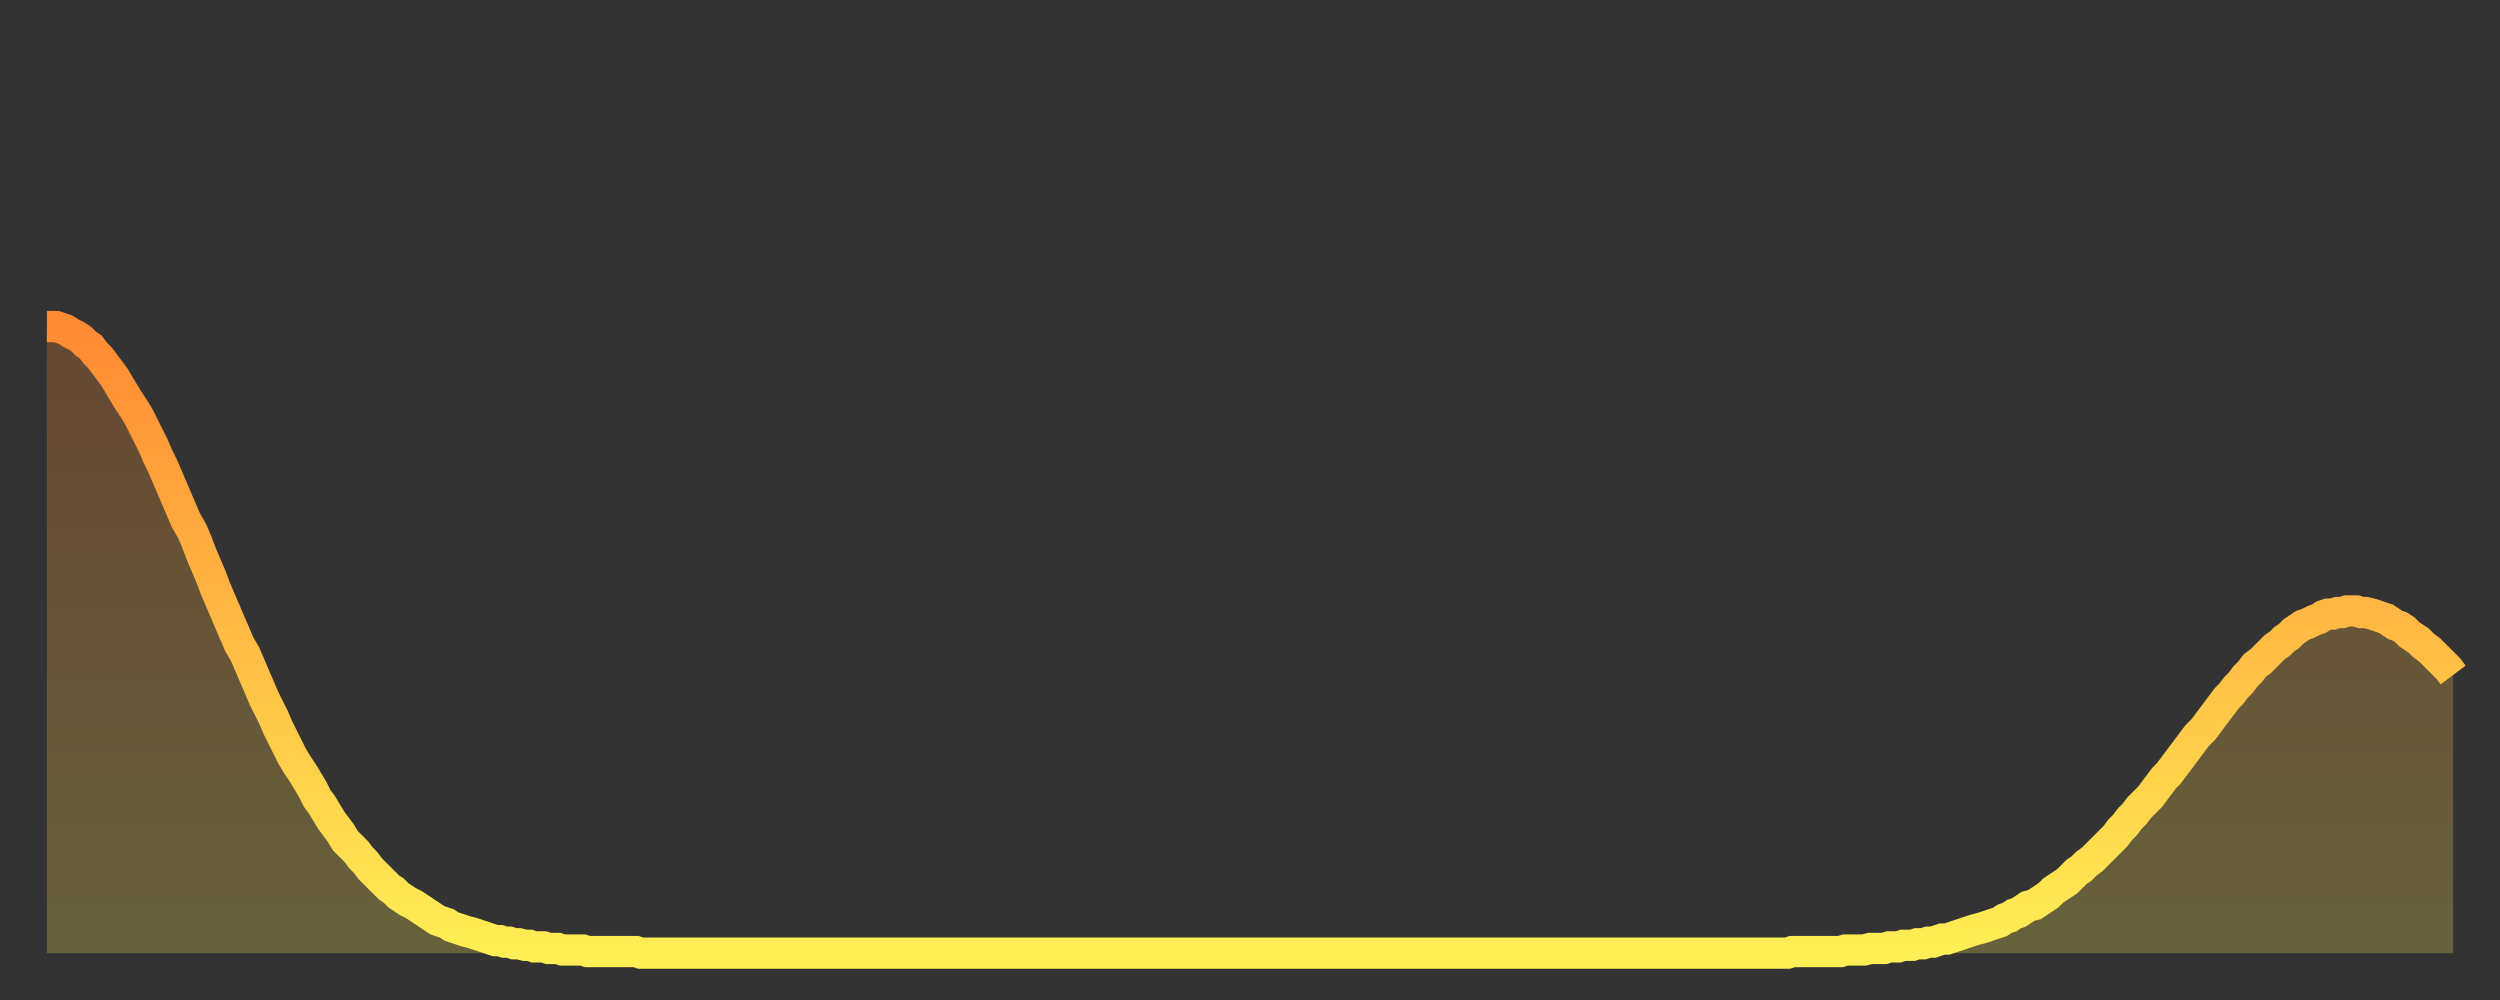 <?xml version="1.0" encoding="utf-8" ?>
<svg baseProfile="full" height="64" version="1.1" width="160" xmlns="http://www.w3.org/2000/svg" xmlns:ev="http://www.w3.org/2001/xml-events" xmlns:xlink="http://www.w3.org/1999/xlink"><rect width="100%" height="100%" fill="#333333" stroke="none"/><defs><linearGradient id="id506782" x1="0" x2="0" y1="0" y2="1"><stop offset="0%" stop-color="#ff8a33" /><stop offset="50%" stop-color="#ffbc44" /><stop offset="100%" stop-color="#ffee55" /></linearGradient></defs><g transform="translate(3,3)"><g><path d="M 0.0 17.9 0.3 17.9 0.6 17.9 0.9 18.0 1.2 18.1 1.5 18.3 1.9 18.5 2.2 18.7 2.5 19.0 2.8 19.2 3.1 19.6 3.4 19.9 3.7 20.3 4.0 20.7 4.3 21.1 4.6 21.6 4.9 22.1 5.2 22.6 5.6 23.2 5.9 23.7 6.2 24.3 6.5 24.9 6.8 25.5 7.1 26.2 7.4 26.8 7.7 27.5 8.0 28.2 8.3 28.9 8.6 29.6 8.9 30.3 9.3 31.0 9.6 31.7 9.9 32.5 10.2 33.2 10.5 33.9 10.8 34.7 11.1 35.4 11.4 36.1 11.7 36.8 12.0 37.5 12.3 38.2 12.7 38.9 13.0 39.6 13.3 40.3 13.6 41.0 13.9 41.7 14.2 42.3 14.5 42.9 14.8 43.6 15.1 44.2 15.4 44.8 15.7 45.4 16.0 45.9 16.4 46.5 16.7 47.0 17.0 47.5 17.3 48.1 17.6 48.5 17.9 49.0 18.2 49.5 18.5 49.9 18.8 50.3 19.1 50.8 19.4 51.1 19.8 51.5 20.1 51.9 20.4 52.2 20.7 52.6 21.0 52.9 21.3 53.2 21.6 53.5 21.9 53.8 22.2 54.0 22.5 54.3 22.8 54.5 23.1 54.7 23.5 54.9 23.8 55.1 24.1 55.3 24.4 55.5 24.7 55.7 25.0 55.9 25.3 56.0 25.6 56.1 25.9 56.3 26.2 56.4 26.5 56.5 26.8 56.6 27.2 56.7 27.5 56.8 27.8 56.9 28.1 57.0 28.4 57.1 28.7 57.2 29.0 57.2 29.3 57.3 29.6 57.3 29.9 57.4 30.2 57.4 30.6 57.5 30.9 57.5 31.2 57.6 31.5 57.6 31.8 57.6 32.1 57.7 32.4 57.7 32.7 57.7 33.0 57.8 33.3 57.8 33.6 57.8 33.9 57.8 34.3 57.8 34.6 57.9 34.9 57.9 35.2 57.9 35.5 57.9 35.8 57.9 36.1 57.9 36.4 57.9 36.7 57.9 37.0 57.9 37.3 57.9 37.7 57.9 38.0 58.0 38.3 58.0 38.6 58.0 38.9 58.0 39.2 58.0 39.5 58.0 39.8 58.0 40.1 58.0 40.4 58.0 40.7 58.0 41.0 58.0 41.4 58.0 41.7 58.0 42.0 58.0 42.3 58.0 42.6 58.0 42.9 58.0 43.2 58.0 43.5 58.0 43.8 58.0 44.1 58.0 44.4 58.0 44.7 58.0 45.1 58.0 45.4 58.0 45.7 58.0 46.0 58.0 46.3 58.0 46.6 58.0 46.9 58.0 47.2 58.0 47.5 58.0 47.8 58.0 48.1 58.0 48.5 58.0 48.8 58.0 49.1 58.0 49.4 58.0 49.7 58.0 50.0 58.0 50.3 58.0 50.6 58.0 50.9 58.0 51.2 58.0 51.5 58.0 51.8 58.0 52.2 58.0 52.5 58.0 52.8 58.0 53.1 58.0 53.4 58.0 53.7 58.0 54.0 58.0 54.3 58.0 54.6 58.0 54.9 58.0 55.2 58.0 55.6 58.0 55.9 58.0 56.2 58.0 56.5 58.0 56.8 58.0 57.1 58.0 57.4 58.0 57.7 58.0 58.0 58.0 58.3 58.0 58.6 58.0 58.9 58.0 59.3 58.0 59.6 58.0 59.9 58.0 60.2 58.0 60.5 58.0 60.8 58.0 61.1 58.0 61.4 58.0 61.7 58.0 62.0 58.0 62.3 58.0 62.6 58.0 63.0 58.0 63.3 58.0 63.6 58.0 63.9 58.0 64.2 58.0 64.5 58.0 64.8 58.0 65.1 58.0 65.4 58.0 65.7 58.0 66.0 58.0 66.4 58.0 66.7 58.0 67.0 58.0 67.3 58.0 67.6 58.0 67.9 58.0 68.2 58.0 68.5 58.0 68.8 58.0 69.1 58.0 69.4 58.0 69.7 58.0 70.1 58.0 70.4 58.0 70.7 58.0 71.0 58.0 71.3 58.0 71.6 58.0 71.9 58.0 72.2 58.0 72.5 58.0 72.8 58.0 73.1 58.0 73.5 58.0 73.8 58.0 74.1 58.0 74.4 58.0 74.7 58.0 75.0 58.0 75.3 58.0 75.6 58.0 75.9 58.0 76.2 58.0 76.5 58.0 76.8 58.0 77.2 58.0 77.5 58.0 77.8 58.0 78.1 58.0 78.4 58.0 78.7 58.0 79.0 58.0 79.3 58.0 79.6 58.0 79.9 58.0 80.2 58.0 80.5 58.0 80.9 58.0 81.2 58.0 81.5 58.0 81.8 58.0 82.1 58.0 82.4 58.0 82.7 58.0 83.0 58.0 83.3 58.0 83.6 58.0 83.9 58.0 84.3 58.0 84.6 58.0 84.9 58.0 85.2 58.0 85.5 58.0 85.8 58.0 86.1 58.0 86.4 58.0 86.7 58.0 87.0 58.0 87.3 58.0 87.6 58.0 88.0 58.0 88.3 58.0 88.6 58.0 88.9 58.0 89.2 58.0 89.5 58.0 89.8 58.0 90.1 58.0 90.4 58.0 90.7 58.0 91.0 58.0 91.4 58.0 91.7 58.0 92.0 58.0 92.3 58.0 92.6 58.0 92.9 58.0 93.2 58.0 93.5 58.0 93.8 58.0 94.1 58.0 94.4 58.0 94.7 58.0 95.1 58.0 95.4 58.0 95.7 58.0 96.0 58.0 96.3 58.0 96.6 58.0 96.9 58.0 97.2 58.0 97.5 58.0 97.8 58.0 98.1 58.0 98.4 58.0 98.8 58.0 99.1 58.0 99.4 58.0 99.7 58.0 100.0 58.0 100.3 58.0 100.6 58.0 100.9 58.0 101.2 58.0 101.5 58.0 101.8 58.0 102.2 58.0 102.5 58.0 102.8 58.0 103.1 58.0 103.4 58.0 103.7 58.0 104.0 58.0 104.3 58.0 104.6 58.0 104.9 58.0 105.2 58.0 105.5 58.0 105.9 58.0 106.2 58.0 106.5 58.0 106.8 58.0 107.1 58.0 107.4 58.0 107.7 58.0 108.0 58.0 108.3 58.0 108.6 58.0 108.9 58.0 109.3 58.0 109.6 58.0 109.9 58.0 110.2 58.0 110.5 58.0 110.8 58.0 111.1 58.0 111.4 58.0 111.7 57.9 112.0 57.9 112.3 57.9 112.6 57.9 113.0 57.9 113.3 57.9 113.6 57.9 113.9 57.9 114.2 57.9 114.5 57.9 114.8 57.9 115.1 57.8 115.4 57.8 115.7 57.8 116.0 57.8 116.3 57.8 116.7 57.7 117.0 57.7 117.3 57.7 117.6 57.7 117.9 57.6 118.2 57.6 118.5 57.6 118.8 57.5 119.1 57.5 119.4 57.5 119.7 57.4 120.1 57.4 120.4 57.3 120.7 57.3 121.0 57.2 121.3 57.1 121.6 57.1 121.9 57.0 122.2 56.9 122.5 56.8 122.8 56.7 123.1 56.6 123.4 56.5 123.8 56.4 124.1 56.3 124.4 56.2 124.7 56.1 125.0 56.0 125.3 55.8 125.6 55.7 125.9 55.5 126.2 55.4 126.5 55.2 126.8 55.0 127.2 54.9 127.5 54.7 127.8 54.5 128.1 54.3 128.4 54.0 128.7 53.8 129.0 53.6 129.3 53.4 129.6 53.1 129.9 52.8 130.2 52.6 130.5 52.3 130.9 52.0 131.2 51.7 131.5 51.4 131.8 51.1 132.1 50.8 132.4 50.5 132.7 50.1 133.0 49.8 133.3 49.4 133.6 49.1 133.9 48.7 134.2 48.4 134.6 48.0 134.9 47.6 135.2 47.2 135.5 46.8 135.8 46.5 136.1 46.1 136.4 45.7 136.7 45.3 137.0 44.9 137.3 44.5 137.6 44.1 138.0 43.7 138.3 43.3 138.6 42.9 138.9 42.5 139.2 42.1 139.5 41.7 139.8 41.4 140.1 41.0 140.4 40.7 140.7 40.3 141.0 40.0 141.3 39.6 141.7 39.3 142.0 39.0 142.3 38.7 142.6 38.4 142.9 38.2 143.2 37.9 143.5 37.7 143.8 37.4 144.1 37.2 144.4 37.0 144.7 36.9 145.1 36.7 145.4 36.6 145.7 36.4 146.0 36.3 146.3 36.3 146.6 36.2 146.9 36.2 147.2 36.1 147.5 36.1 147.8 36.1 148.1 36.2 148.4 36.2 148.8 36.3 149.1 36.4 149.4 36.5 149.7 36.6 150.0 36.8 150.3 37.0 150.6 37.1 150.9 37.3 151.2 37.6 151.5 37.8 151.8 38.0 152.1 38.3 152.5 38.6 152.8 38.9 153.1 39.2 153.4 39.5 153.7 39.8 154.0 40.2" fill="none" id="graph-curve" opacity="1" stroke="url(#id506782)" stroke-width="2" /><path d="M 0 58 L 0.0 17.9 0.3 17.9 0.6 17.9 0.9 18.0 1.2 18.1 1.5 18.3 1.9 18.5 2.2 18.7 2.5 19.0 2.8 19.2 3.1 19.6 3.4 19.9 3.7 20.3 4.0 20.7 4.3 21.1 4.6 21.6 4.9 22.1 5.2 22.6 5.6 23.2 5.9 23.7 6.2 24.3 6.5 24.9 6.8 25.5 7.1 26.2 7.4 26.8 7.7 27.5 8.0 28.2 8.3 28.9 8.6 29.6 8.9 30.3 9.3 31.0 9.6 31.7 9.9 32.5 10.2 33.2 10.5 33.9 10.8 34.7 11.1 35.4 11.4 36.1 11.7 36.8 12.0 37.5 12.3 38.2 12.7 38.9 13.0 39.6 13.3 40.3 13.6 41.0 13.9 41.7 14.2 42.3 14.5 42.9 14.8 43.6 15.1 44.2 15.4 44.8 15.7 45.4 16.0 45.9 16.4 46.5 16.7 47.0 17.0 47.5 17.3 48.1 17.6 48.5 17.9 49.0 18.2 49.5 18.5 49.9 18.8 50.3 19.1 50.8 19.4 51.1 19.8 51.5 20.1 51.9 20.4 52.2 20.7 52.6 21.0 52.9 21.3 53.2 21.6 53.5 21.9 53.8 22.2 54.0 22.5 54.3 22.8 54.5 23.1 54.7 23.5 54.9 23.8 55.1 24.1 55.3 24.4 55.5 24.7 55.7 25.0 55.9 25.3 56.0 25.6 56.1 25.9 56.3 26.2 56.4 26.5 56.5 26.8 56.6 27.2 56.7 27.5 56.8 27.8 56.9 28.1 57.0 28.4 57.1 28.7 57.2 29.0 57.2 29.3 57.3 29.6 57.3 29.9 57.4 30.2 57.4 30.6 57.5 30.9 57.5 31.2 57.6 31.5 57.6 31.8 57.6 32.1 57.7 32.4 57.7 32.7 57.7 33.0 57.8 33.3 57.8 33.6 57.8 33.9 57.8 34.3 57.8 34.6 57.9 34.9 57.9 35.2 57.9 35.5 57.9 35.8 57.9 36.1 57.9 36.4 57.9 36.7 57.9 37.0 57.9 37.3 57.9 37.7 57.9 38.0 58.0 38.3 58.0 38.6 58.0 38.9 58.0 39.2 58.0 39.5 58.0 39.8 58.0 40.1 58.0 40.4 58.0 40.7 58.0 41.0 58.0 41.4 58.0 41.7 58.0 42.0 58.0 42.3 58.0 42.6 58.0 42.9 58.0 43.2 58.0 43.5 58.0 43.8 58.0 44.1 58.0 44.4 58.0 44.7 58.0 45.1 58.0 45.4 58.0 45.7 58.0 46.0 58.0 46.3 58.0 46.6 58.0 46.9 58.0 47.2 58.0 47.5 58.0 47.8 58.0 48.1 58.0 48.5 58.0 48.8 58.0 49.1 58.0 49.4 58.0 49.7 58.0 50.0 58.0 50.3 58.0 50.6 58.0 50.9 58.0 51.2 58.0 51.5 58.0 51.8 58.0 52.2 58.0 52.5 58.0 52.8 58.0 53.1 58.0 53.4 58.0 53.7 58.0 54.0 58.0 54.3 58.0 54.6 58.0 54.9 58.0 55.2 58.0 55.6 58.0 55.9 58.0 56.2 58.0 56.5 58.0 56.8 58.0 57.1 58.0 57.4 58.0 57.7 58.0 58.0 58.0 58.3 58.0 58.6 58.0 58.9 58.0 59.3 58.0 59.6 58.0 59.9 58.0 60.2 58.0 60.5 58.0 60.8 58.0 61.1 58.0 61.4 58.0 61.7 58.0 62.0 58.0 62.3 58.0 62.6 58.0 63.0 58.0 63.3 58.0 63.6 58.0 63.9 58.0 64.2 58.0 64.5 58.0 64.8 58.0 65.1 58.0 65.4 58.0 65.7 58.0 66.0 58.0 66.4 58.0 66.7 58.0 67.0 58.0 67.3 58.0 67.6 58.0 67.9 58.0 68.2 58.0 68.5 58.0 68.8 58.0 69.1 58.0 69.4 58.0 69.7 58.0 70.1 58.0 70.4 58.0 70.7 58.0 71.0 58.0 71.3 58.0 71.6 58.0 71.9 58.0 72.2 58.0 72.5 58.0 72.8 58.0 73.1 58.0 73.5 58.0 73.8 58.0 74.1 58.0 74.4 58.0 74.7 58.0 75.0 58.0 75.3 58.0 75.6 58.0 75.9 58.0 76.2 58.0 76.5 58.0 76.8 58.0 77.2 58.0 77.5 58.0 77.8 58.0 78.1 58.0 78.4 58.0 78.7 58.0 79.0 58.0 79.3 58.0 79.6 58.0 79.9 58.0 80.2 58.0 80.5 58.0 80.9 58.0 81.2 58.0 81.5 58.0 81.8 58.0 82.1 58.0 82.4 58.0 82.7 58.0 83.0 58.0 83.3 58.0 83.6 58.0 83.9 58.0 84.3 58.0 84.6 58.0 84.9 58.0 85.2 58.0 85.5 58.0 85.8 58.0 86.1 58.0 86.4 58.0 86.7 58.0 87.0 58.0 87.3 58.0 87.6 58.0 88.0 58.0 88.3 58.0 88.6 58.0 88.9 58.0 89.2 58.0 89.5 58.0 89.8 58.0 90.1 58.0 90.4 58.0 90.7 58.0 91.0 58.0 91.4 58.0 91.7 58.0 92.0 58.0 92.3 58.0 92.6 58.0 92.9 58.0 93.2 58.0 93.5 58.0 93.8 58.0 94.1 58.0 94.4 58.0 94.7 58.0 95.1 58.0 95.4 58.0 95.7 58.0 96.0 58.0 96.3 58.0 96.6 58.0 96.9 58.0 97.2 58.0 97.5 58.0 97.8 58.0 98.1 58.0 98.4 58.0 98.8 58.0 99.1 58.0 99.4 58.0 99.7 58.0 100.0 58.0 100.3 58.0 100.6 58.0 100.9 58.0 101.2 58.0 101.5 58.0 101.8 58.0 102.2 58.0 102.5 58.0 102.8 58.0 103.1 58.0 103.4 58.0 103.7 58.0 104.0 58.0 104.3 58.0 104.6 58.0 104.9 58.0 105.2 58.0 105.5 58.0 105.9 58.0 106.2 58.0 106.5 58.0 106.8 58.0 107.1 58.0 107.4 58.0 107.7 58.0 108.0 58.0 108.3 58.0 108.6 58.0 108.9 58.0 109.3 58.0 109.6 58.0 109.9 58.0 110.2 58.0 110.5 58.0 110.8 58.0 111.1 58.0 111.4 58.0 111.7 57.9 112.0 57.9 112.3 57.9 112.6 57.9 113.0 57.9 113.3 57.9 113.6 57.9 113.9 57.9 114.2 57.9 114.5 57.9 114.8 57.9 115.1 57.8 115.4 57.8 115.7 57.8 116.0 57.8 116.3 57.8 116.7 57.7 117.0 57.7 117.3 57.7 117.6 57.7 117.9 57.6 118.2 57.6 118.5 57.6 118.8 57.5 119.1 57.5 119.4 57.5 119.7 57.4 120.1 57.4 120.4 57.3 120.7 57.3 121.0 57.2 121.3 57.1 121.6 57.1 121.9 57.0 122.2 56.9 122.5 56.8 122.8 56.7 123.1 56.6 123.4 56.5 123.8 56.4 124.1 56.3 124.4 56.2 124.7 56.1 125.0 56.0 125.3 55.8 125.6 55.7 125.9 55.5 126.2 55.4 126.5 55.2 126.8 55.0 127.2 54.9 127.5 54.7 127.8 54.5 128.1 54.3 128.4 54.0 128.7 53.8 129.0 53.6 129.3 53.4 129.6 53.1 129.9 52.8 130.2 52.6 130.5 52.3 130.9 52.0 131.2 51.7 131.5 51.4 131.8 51.1 132.1 50.8 132.4 50.5 132.7 50.1 133.0 49.8 133.3 49.4 133.6 49.1 133.9 48.7 134.2 48.4 134.6 48.0 134.9 47.6 135.2 47.2 135.5 46.8 135.8 46.5 136.1 46.1 136.4 45.7 136.7 45.3 137.0 44.9 137.3 44.5 137.6 44.1 138.0 43.7 138.3 43.3 138.6 42.9 138.9 42.5 139.2 42.1 139.5 41.7 139.8 41.4 140.1 41.0 140.4 40.7 140.7 40.3 141.0 40.0 141.3 39.6 141.7 39.3 142.0 39.0 142.3 38.7 142.6 38.4 142.9 38.2 143.2 37.9 143.5 37.7 143.8 37.4 144.1 37.2 144.4 37.0 144.7 36.9 145.1 36.7 145.4 36.6 145.7 36.4 146.0 36.3 146.3 36.3 146.6 36.2 146.9 36.2 147.2 36.1 147.5 36.1 147.8 36.1 148.1 36.2 148.4 36.2 148.8 36.3 149.1 36.4 149.4 36.5 149.7 36.6 150.0 36.8 150.3 37.0 150.6 37.1 150.9 37.3 151.2 37.6 151.5 37.8 151.8 38.0 152.1 38.3 152.5 38.6 152.8 38.9 153.1 39.2 153.4 39.5 153.7 39.8 154.0 40.2 154 58" fill="url(#id506782)" fill-opacity=".25" id="graph-shadow" /></g></g></svg>